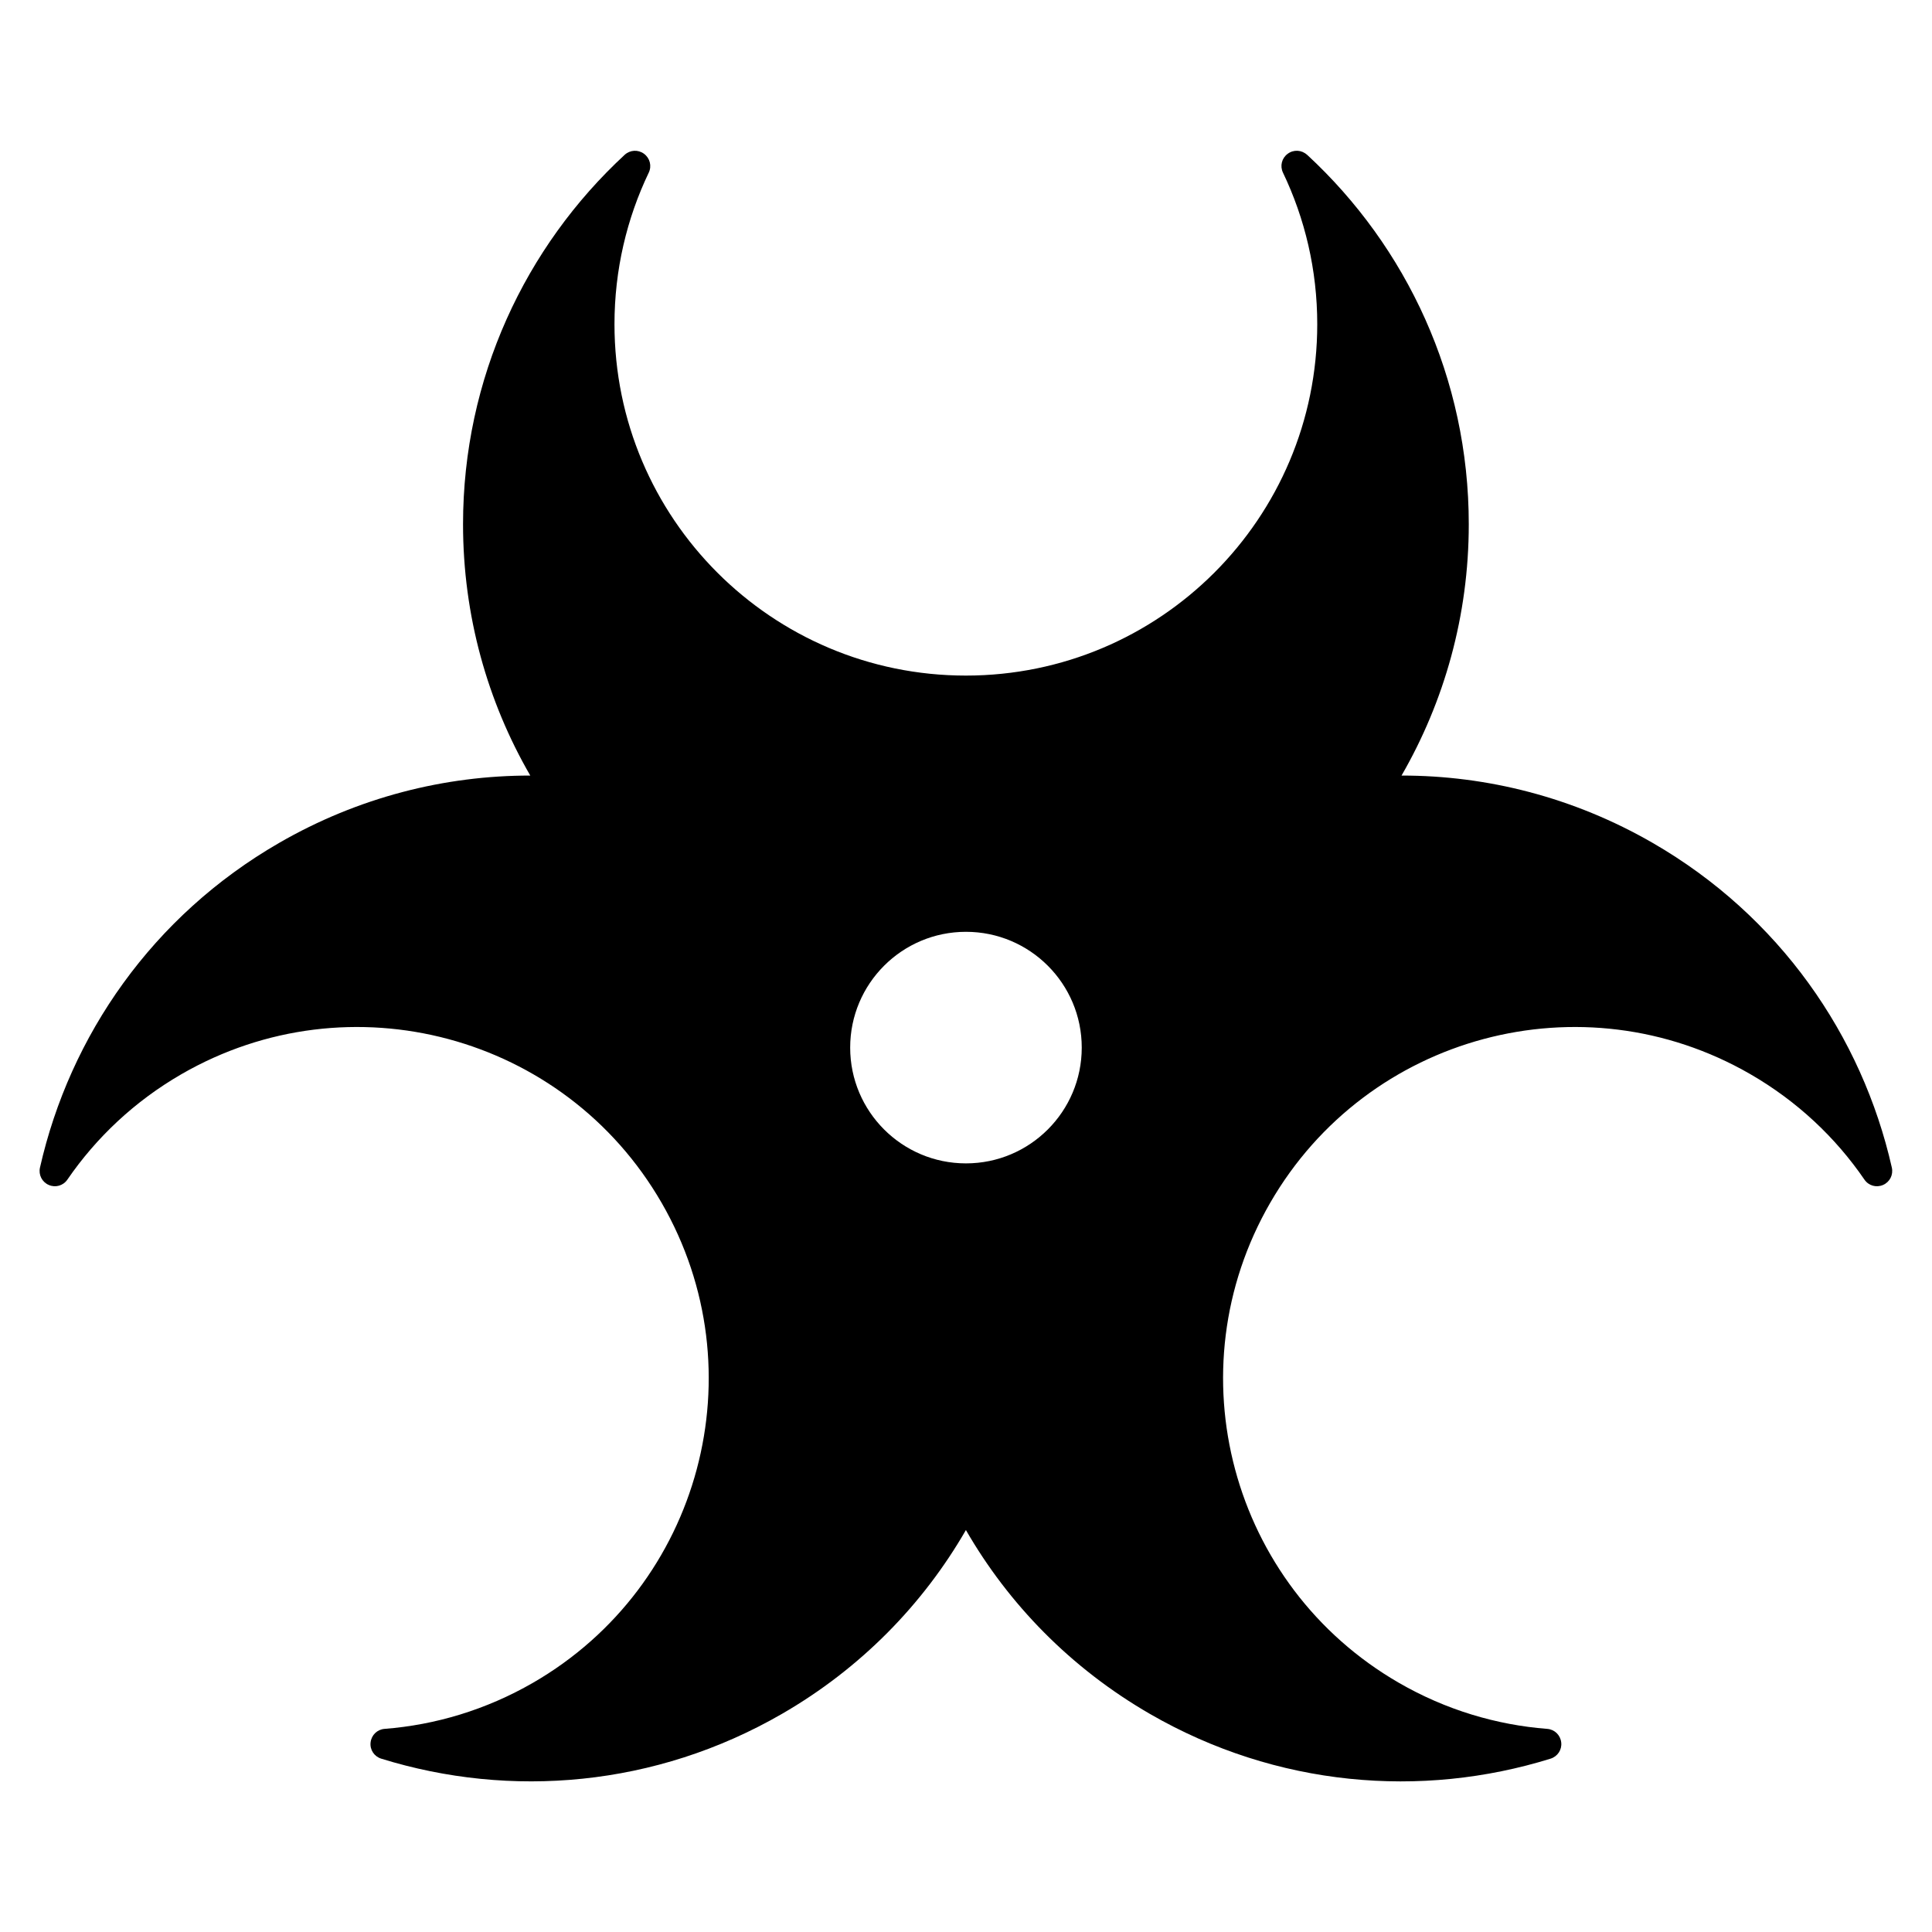 <?xml version="1.0" encoding="UTF-8"?>
<!-- Uploaded to: ICON Repo, www.iconrepo.com, Generator: ICON Repo Mixer Tools -->
<svg fill="#000000" width="800px" height="800px" version="1.1" viewBox="144 144 512 512" xmlns="http://www.w3.org/2000/svg">
 <path d="m490.42 185.04c26.344 24.348 42.82 59.188 42.82 97.883 0 24.258-6.5 47.008-17.82 66.609 22.641-0.016 45.586 5.742 66.594 17.867 33.508 19.348 55.441 51.055 63.344 86.031 0.422 1.906-0.527 3.809-2.328 4.594-1.797 0.785-3.84 0.195-4.941-1.422-7.617-11.125-17.789-20.754-30.242-27.945-44.543-25.711-101.49-10.461-127.22 34.082-25.727 44.543-10.461 101.49 34.082 127.22 12.453 7.195 25.891 11.168 39.328 12.211 1.949 0.152 3.477 1.633 3.703 3.582 0.227 1.934-0.953 3.719-2.812 4.309-34.25 10.641-72.672 7.496-106.18-11.852-21.008-12.137-37.469-29.125-48.773-48.73-11.305 19.602-27.766 36.605-48.773 48.73-33.508 19.348-71.93 22.477-106.18 11.852-1.875-0.59-3.039-2.371-2.812-4.309 0.227-1.949 1.754-3.43 3.703-3.582 13.438-1.043 26.875-5.031 39.328-12.211 44.543-25.711 59.809-82.676 34.082-127.22-25.711-44.543-82.66-59.793-127.22-34.082-12.453 7.195-22.609 16.824-30.242 27.945-1.102 1.617-3.16 2.207-4.941 1.422-1.797-0.785-2.75-2.691-2.328-4.594 7.922-34.988 29.836-66.684 63.344-86.031 21.008-12.137 43.953-17.879 66.594-17.867-11.336-19.59-17.82-42.352-17.82-66.609 0-38.691 16.488-73.531 42.82-97.883 1.438-1.328 3.566-1.449 5.141-0.289 1.57 1.164 2.102 3.234 1.254 5.004-5.82 12.152-9.082 25.785-9.082 40.16 0 51.434 41.688 93.121 93.121 93.121s93.121-41.688 93.121-93.121c0-14.391-3.266-28.008-9.082-40.16-0.848-1.77-0.332-3.84 1.254-5.004 1.57-1.164 3.703-1.043 5.141 0.289zm-90.43 205.9c16.941 0 30.684 13.738 30.684 30.684 0 16.941-13.738 30.684-30.684 30.684-16.941 0-30.684-13.738-30.684-30.684 0-16.941 13.738-30.684 30.684-30.684z" fill-rule="evenodd"/>
</svg>